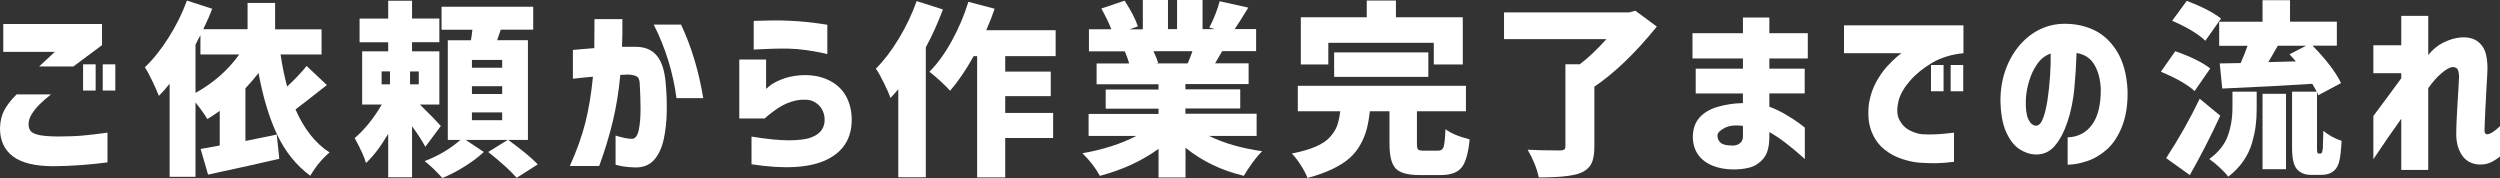 <svg xmlns="http://www.w3.org/2000/svg" id="_&#x30EC;&#x30A4;&#x30E4;&#x30FC;_2" viewBox="0 0 686.64 48.88"><rect x="0" y="0" width="686.64" height="48.88" fill="#333333" stroke="none"/><g id="txt"><path d="M4.55,25.92h9.46c-1.3,1.03-2.36,1.96-3.18,2.78-.82.82-1.53,1.71-2.13,2.68-.6.97-.88,1.9-.85,2.8,0,.67.17,1.24.5,1.73.33.48,1.06.86,2.18,1.13,1.12.27,2.86.42,5.23.45,2.7,0,5-.08,6.9-.25,1.9-.17,4.19-.43,6.86-.8v8.16c-5.14.67-10.09,1.02-14.86,1.05-5,0-8.71-.9-11.11-2.7C1.15,41.13-.03,38.53,0,35.12c.07-1.93.48-3.59,1.23-4.95.75-1.37,1.86-2.79,3.33-4.25ZM.9,6.6h27.12v5.8l-7.86,5.85h-9.41l4.3-4H.9v-7.66ZM22.82,24.87v-7.21h3.45v7.21h-3.45ZM28.22,24.87v-7.21h3.45v7.21h-3.45Z" style="fill:#fff;"></path><path d="M84.22,18.11l5.55,5.25c-5.04,3.97-7.91,6.2-8.61,6.7,2.37,5.4,5.49,9.34,9.36,11.81-2,1.67-3.77,3.8-5.3,6.4-3.84-2.84-6.85-6.57-9.06-11.21-2.2-4.64-3.92-10.31-5.15-17.01-1.17,1.5-2.37,2.9-3.6,4.2v14.46c.87-.17,2.27-.45,4.2-.85,1.93-.4,3.4-.7,4.4-.9l.7,6.65c-4.37,1.03-10.89,2.48-19.56,4.35l-2.05-7.05c.5-.07,2.25-.38,5.25-.95v-9.51c-1.67,1.17-2.8,1.92-3.4,2.25-.77-1.3-1.85-2.82-3.25-4.55v20.41h-7.11v-25.57c-1,1.27-1.98,2.38-2.95,3.35-.37-.97-.95-2.29-1.75-3.98-.8-1.68-1.5-2.98-2.1-3.88,2.3-2.2,4.49-4.94,6.55-8.21,2.07-3.27,3.74-6.64,5-10.11l6.95,2.25c-.53,1.43-1.35,3.3-2.45,5.6h12.16V.8h7.56v7.26h12.76v6.9h-11.26c.47,3.17,1.07,6.1,1.8,8.81,2.13-1.97,3.92-3.85,5.35-5.65ZM53.7,12.26v13.26c4.97-2.77,8.97-6.29,12.01-10.56h-10.66v-5.3c-.17.27-.4.7-.7,1.3-.3.6-.52,1.03-.65,1.3Z" style="fill:#fff;"></path><path d="M121.07,34.62l-4.25,5.7c-.8-1.53-2.02-3.42-3.65-5.65v14.01h-6.55v-11.91c-2.07,3.5-4.1,6.17-6.1,8-.4-1.5-1.43-3.79-3.1-6.85,2.7-2.3,5.19-5.37,7.45-9.21h-5.4v-14.61h7.15v-2.5h-7.86v-6.5h7.86V.2h6.55v4.9h7.5v6.5h-7.5v2.5h7.5v14.61h-5.35c2.57,2.5,4.49,4.47,5.75,5.9ZM104.81,19.61v3.55h2.3v-3.55h-2.3ZM115.02,23.17v-3.55h-2.4v3.55h2.4ZM144.99,38.43h-5.4c3.8,2.77,6.5,5,8.11,6.71l-5.8,3.7c-1.57-1.83-4.17-4.2-7.81-7.1l5.35-3.3h-11.51l4.95,3.3c-1.4,1.33-3.17,2.67-5.3,4-2.13,1.33-4.17,2.38-6.1,3.15-1.53-1.74-3.15-3.29-4.85-4.65,3.67-1.37,6.94-3.3,9.81-5.8h-3.45V11.06h6.35c.17-.93.3-1.9.4-2.9h-8.46V1.85h25.17v6.3h-8.91c-.23.63-.57,1.6-1,2.9h8.46v27.37ZM137.93,18.61v-2.15h-8.31v2.15h8.31ZM137.93,25.82v-2.15h-8.31v2.15h8.31ZM137.93,33.02v-2.15h-8.31v2.15h8.31Z" style="fill:#fff;"></path><path d="M157.38,13.71c2.2-.2,4.15-.37,5.85-.5.03-2.37.05-5.02.05-7.96h7.66c.03,2.9,0,5.44-.1,7.61h3.8c2.5,0,4.43.82,5.78,2.45,1.35,1.63,2.16,4.2,2.43,7.71.23,2.54.33,5.14.27,7.81-.05,2.67-.33,5.15-.83,7.43-.5,2.29-1.34,4.13-2.53,5.53-1.18,1.4-2.81,2.13-4.88,2.2-1.77-.03-3.18-.16-4.23-.38-1.05-.22-1.58-.34-1.58-.38v-8c2,.63,3.54.93,4.6.9.87-.1,1.46-.93,1.78-2.48.32-1.55.48-3.43.48-5.63s-.07-4.37-.2-6.5c0-1.27-.23-2.08-.7-2.43-.47-.35-1.3-.56-2.5-.62-.4,0-.74.02-1.03.05-.28.03-.66.05-1.13.05-.43,4.6-1.13,8.91-2.1,12.91-.97,4-2.2,8.04-3.7,12.11h-8.06c1.9-4.24,3.32-8.19,4.25-11.86.93-3.67,1.63-7.89,2.1-12.66-1.63.13-2.94.26-3.93.38-.98.12-1.51.17-1.58.17v-7.91ZM179.55,6.75h7.5c2.83,6,4.87,12.74,6.1,20.21h-7.35c-.93-7.07-3.02-13.81-6.25-20.21Z" style="fill:#fff;"></path><path d="M203.05,32.57v-16.21h7.36v8.05s.38-.33,1.05-.88c.67-.55,1.71-1.12,3.13-1.7,1.42-.58,3.06-.96,4.93-1.13,2.93-.23,5.51.15,7.73,1.15,2.22,1,3.88,2.44,4.98,4.33,1.1,1.88,1.67,4.08,1.7,6.58.03,5.17-2.26,8.87-6.88,11.11-4.62,2.23-11.5,2.65-20.64,1.25v-7.61c4.24.7,7.71,1.04,10.41,1.03,2.7-.02,4.73-.29,6.08-.83,1.35-.53,2.3-1.24,2.85-2.13.55-.88.79-1.84.73-2.88,0-.97-.27-1.9-.8-2.8-.53-.9-1.32-1.59-2.35-2.08-1.04-.48-2.52-.58-4.45-.28-1.9.4-3.6,1.1-5.1,2.1-1.5,1-2.75,1.97-3.75,2.9h-6.96ZM207.01,5.75s.53-.02,1.5-.05c.97-.03,2.19-.06,3.68-.08,1.48-.02,3.03,0,4.63.08,1.6.07,3.19.18,4.78.35,1.58.17,2.91.33,3.98.5s1.62.25,1.65.25v8.06s-.61-.17-1.73-.4-2.49-.47-4.1-.7c-1.62-.23-3.19-.37-4.73-.4-1.6-.03-3.13-.02-4.58.03s-2.65.1-3.6.15c-.95.05-1.44.08-1.48.08v-7.86Z" style="fill:#fff;"></path><path d="M251.77.3l7.21,2.3c-1.37,3.67-2.94,7.14-4.7,10.41v35.67h-7.56v-24.17c-.43.53-1.15,1.33-2.15,2.4-.33-1-.93-2.37-1.78-4.1-.85-1.73-1.59-3.05-2.23-3.95,2.23-2.23,4.35-5.01,6.35-8.33,2-3.32,3.62-6.73,4.85-10.23ZM289.95,15.41h-13.86v4.25h12.51v6.75h-12.51v4.6h13.16v6.9h-13.16v10.81h-7.71V15.41h-.95c-2.14,3.84-4.3,7-6.5,9.51-.6-.7-1.49-1.59-2.68-2.68-1.18-1.08-2.18-1.93-2.98-2.53,2.2-2.2,4.25-5.03,6.15-8.48,1.9-3.45,3.42-7.03,4.55-10.73l7.21,1.9c-.53,1.63-1.3,3.6-2.3,5.9h19.06v7.1Z" style="fill:#fff;"></path><path d="M345.17,37.33h-13.11c4.07,2,8.94,3.4,14.61,4.2-.8.77-1.69,1.81-2.65,3.13-.97,1.32-1.77,2.53-2.4,3.63-6.14-1.47-11.48-4.04-16.01-7.71v8.16h-7.41v-7.86c-4.6,3.33-9.97,5.8-16.11,7.41-1.23-2.24-2.84-4.3-4.8-6.2,5.6-.97,10.54-2.55,14.81-4.75h-13.11v-6.05h19.21v-1.45h-14.51v-5.25h14.51v-1.45h-17.01v-5.7h8.96c-.27-.93-.67-2.05-1.2-3.35h-9.86v-6.05h6.15c-.57-1.5-1.48-3.4-2.75-5.7l6.4-2.15c1.77,2.74,2.99,5.09,3.65,7.06l-2.3.8h3.65V0h6.9v8h2.5V0h7v8h3.35l-1.5-.45c1.2-2.23,2.15-4.64,2.85-7.21l7.86,1.75c-1.77,2.9-3.02,4.87-3.75,5.9h5.9v6.05h-9.31c-.1.17-.39.67-.88,1.5-.48.83-.84,1.45-1.08,1.85h9.21v5.7h-17.36v1.45h15.06v5.25h-15.06v1.45h19.56v6.05ZM327.51,14.06h-10.71c.6,1.23,1.03,2.32,1.3,3.25l-.6.1h8.71c.57-1.3,1-2.42,1.3-3.35Z" style="fill:#fff;"></path><path d="M391.05,41.38h3.95c.77,0,1.27-.35,1.5-1.05.23-.7.4-2.32.5-4.85,1.43,1.1,3.65,2.04,6.65,2.8-.37,3.8-1.11,6.39-2.23,7.75-1.12,1.37-3.01,2.05-5.68,2.05h-5.85c-3.27,0-5.46-.61-6.58-1.83-1.12-1.22-1.68-3.46-1.68-6.73v-8.96h-5.4c-.2,1.87-.48,3.5-.85,4.9-.37,1.4-.94,2.81-1.73,4.23-.78,1.42-1.78,2.66-2.98,3.73-1.2,1.07-2.77,2.07-4.7,3-1.94.93-4.22,1.75-6.86,2.45-.37-1-.98-2.17-1.83-3.5-.85-1.33-1.68-2.4-2.48-3.2,2.7-.53,4.91-1.18,6.63-1.93,1.72-.75,3.04-1.65,3.95-2.7.92-1.05,1.55-2.09,1.9-3.1.35-1.02.63-2.31.83-3.88h-11.66v-7h46.18v7h-13.46v8.86c0,.87.1,1.41.3,1.63.2.22.72.33,1.55.33ZM364.83,11.76v5.95h-7.55V4.75h18.11V.15h8.01v4.6h18.36v12.96h-7.96v-5.95h-28.97ZM392.3,21.11h-25.87v-6.71h25.87v6.71Z" style="fill:#fff;"></path><path d="M449.16,2.95l5.9,4.35c-5.84,7.21-11.56,12.71-17.16,16.51v16.56c0,2.03-.29,3.59-.88,4.68-.58,1.08-1.58,1.91-2.98,2.48-2.04.8-5.84,1.2-11.41,1.2-.5-2.44-1.52-4.97-3.05-7.61,2.2.13,5.15.2,8.86.2.57,0,.96-.08,1.18-.25.22-.17.33-.47.33-.9v-22.52h3.95c2.37-1.8,4.8-4.1,7.31-6.91h-28.12V3.4h34.37l1.7-.45Z" style="fill:#fff;"></path><path d="M465.75,18.86h12.96v-2.8h-13.86v-6.95h13.86v-4.3h7.25v4.3h10.56v6.95h-10.56v2.8h9.71v6.8h-9.71v3.65c1.47.53,2.97,1.25,4.5,2.15,1.53.9,2.78,1.71,3.75,2.43.97.72,1.47,1.11,1.5,1.18v8.61s-.53-.48-1.5-1.33c-.97-.85-2.18-1.85-3.65-3-1.47-1.15-3-2.18-4.6-3.08v1.55c-.03,2.6-.59,4.53-1.68,5.78-1.08,1.25-2.35,2.06-3.8,2.43s-2.96.53-4.53.5c-1.97,0-3.8-.33-5.5-1-1.7-.67-3.03-1.65-3.98-2.95-.95-1.3-1.46-2.9-1.53-4.8,0-2.3.62-4.14,1.85-5.5,1.23-1.37,2.94-2.36,5.13-2.98,2.18-.62,4.44-.94,6.78-.98v-2.65h-12.96v-6.8ZM475.96,39.98c.7,0,1.32-.19,1.85-.58.53-.38.83-.94.9-1.68v-3.15c-2.1-.27-3.79-.08-5.05.58-1.27.65-1.92,1.34-1.95,2.08,0,.77.28,1.42.83,1.95.55.53,1.69.8,3.43.8Z" style="fill:#fff;"></path><path d="M539.27,6.95v7.66c-3.3.33-6.16,1.21-8.58,2.63-2.42,1.42-4.44,3.05-6.05,4.9-1.62,1.85-2.66,3.63-3.13,5.33-.6,2.27-.55,4.08.15,5.43s1.68,2.33,2.93,2.95c1.25.62,2.41.96,3.48,1.03,1.33.07,2.62.07,3.85,0,1.23-.07,2.33-.16,3.28-.28.95-.12,1.44-.17,1.48-.17v8.01c-1.84.23-3.45.36-4.85.38-1.4.02-2.85-.03-4.35-.12-1.4-.07-3.04-.39-4.9-.98-1.87-.58-3.56-1.49-5.08-2.73-1.52-1.23-2.69-2.88-3.5-4.95-.82-2.07-1.04-4.62-.68-7.66.37-2.13,1.01-4.05,1.93-5.75.92-1.7,1.92-3.14,3-4.33,1.08-1.18,2.01-2.09,2.78-2.73.77-.63,1.18-.95,1.25-.95h-15.81v-7.66h32.82ZM530.36,25.07v-7.21h3.45v7.21h-3.45ZM535.76,25.07v-7.21h3.45v7.21h-3.45Z" style="fill:#fff;"></path><path d="M576.99,24.47c-.1-2.63-.68-4.86-1.75-6.68-1.07-1.82-2.7-2.89-4.9-3.23-.1,3.24-.31,6.5-.62,9.81-.32,3.3-.94,6.34-1.88,9.11-.93,2.77-2.1,4.97-3.5,6.6-1.4,1.63-3.17,2.42-5.3,2.35-1.57-.07-3.06-.58-4.48-1.53-1.42-.95-2.62-2.53-3.6-4.73-.98-2.2-1.49-5.19-1.53-8.96.07-3.7.82-7.06,2.25-10.08,1.43-3.02,3.35-5.45,5.75-7.31,2.4-1.85,5.12-2.93,8.16-3.23,3.27-.23,6.28.24,9.03,1.43,2.75,1.18,5.01,3.19,6.78,6.03s2.75,6.45,2.95,10.86c.07,3.77-.42,7-1.48,9.71-1.05,2.7-2.42,4.81-4.1,6.33-1.69,1.52-3.51,2.61-5.48,3.28-1.97.67-3.77,1-5.4,1v-7.5c2.84-.1,5.07-1.26,6.7-3.48,1.63-2.22,2.43-5.48,2.4-9.78ZM559.18,34.52c.77.03,1.41-.62,1.93-1.95.52-1.33.93-3.04,1.25-5.13.32-2.08.55-4.26.7-6.53.15-2.27.21-4.34.17-6.2-1.47.5-2.69,1.45-3.68,2.85-.98,1.4-1.73,2.98-2.25,4.73-.52,1.75-.81,3.39-.88,4.93-.1,2.5.12,4.33.65,5.48.53,1.15,1.23,1.76,2.1,1.83Z" style="fill:#fff;"></path><path d="M607.06,18.81l-4.3,6.2c-1.93-1.77-5.02-3.54-9.26-5.3l3.95-5.65c4.34,1.53,7.54,3.12,9.61,4.75ZM604.16,27.12l5.65,4.65c-2.57,5.57-5.35,11.01-8.36,16.31l-6.5-4.65c3.54-5.44,6.6-10.87,9.21-16.31ZM610.01,5.1l-4.3,6.1c-1.83-1.8-4.87-3.63-9.11-5.5l4-5.45c4.2,1.57,7.34,3.19,9.41,4.85ZM613.16,29.72v-4.55h6.65v4.8c0,1.67-.09,3.22-.28,4.65-.18,1.43-.53,3.01-1.03,4.73-.5,1.72-1.3,3.37-2.4,4.95-1.1,1.58-2.47,2.99-4.1,4.23-.53-.73-1.33-1.58-2.38-2.55-1.05-.97-1.99-1.74-2.83-2.3,2.53-1.87,4.23-3.98,5.08-6.33.85-2.35,1.28-4.89,1.28-7.63ZM636.83,42.18h.45c.17,0,.3-.07.4-.2.1-.07.2-.48.3-1.25.03-.7.08-2.3.15-4.8,1.43,1.2,3.1,2.12,5,2.75-.13,2.8-.38,4.82-.75,6.05-.4,1.23-1.02,2.08-1.85,2.55-.77.5-1.79.75-3.05.75h-2.75c-1.63,0-2.9-.5-3.8-1.5-.93-.97-1.4-2.95-1.4-5.95v-15.41h6.75c-.2-.43-.6-1.15-1.2-2.15-7.3.47-15.54.9-24.72,1.3l-.7-6.9,5.75-.1c.87-2,1.5-3.59,1.9-4.75h-7.8v-6.6h11.91V.05h7.55v5.9h12.86v6.6h-6.66c3.8,3.9,6.4,7.32,7.81,10.26l-6.25,3.35c-.2-.5-.32-.78-.35-.85v15.26c0,.77.03,1.22.1,1.35.07.17.18.25.35.25ZM621.42,46.48v-20.71h6.45v20.71h-6.45ZM623.02,17.06l7.56-.2c-.3-.37-.88-1.02-1.75-1.95l4.55-2.35h-7.76c-.3.53-.74,1.3-1.33,2.3-.58,1-1.01,1.73-1.28,2.2Z" style="fill:#fff;"></path><path d="M659.52,46.68v-14.06c-1.4,1.97-2.68,3.79-3.83,5.45-1.15,1.67-2.43,3.55-3.83,5.65v-11.86c2.97-3.97,5.52-7.42,7.66-10.36v-1.4h-7.66v-7.66h7.66V4.35h7.41v10.76c1.2-1.5,2.59-2.64,4.18-3.43,1.58-.78,3.11-1.24,4.58-1.38,2-.17,3.59.18,4.78,1.05,1.18.87,1.96,2.08,2.33,3.65.37,1.57.48,3.32.35,5.25-.07,1.13-.14,2.48-.23,4.03-.08,1.55-.17,3.13-.25,4.73-.08,1.6-.15,3.01-.2,4.23-.05,1.22-.08,2.04-.08,2.48,0,.53.09.87.28,1,.18.13.39.18.63.15.4-.07.85-.26,1.35-.58.5-.32,1.17-.86,2-1.63v8.31c-1,.8-1.94,1.38-2.83,1.75-.88.37-1.94.52-3.18.45-2.04-.2-3.56-1.12-4.58-2.75-1.02-1.63-1.49-3.62-1.43-5.95,0-.87.03-2.03.1-3.5.07-1.47.15-3.02.25-4.65.1-1.63.19-3.09.27-4.38.08-1.28.13-2.14.13-2.58.03-.8-.05-1.48-.25-2.05-.2-.57-.68-.87-1.45-.9-.77.03-1.79.58-3.05,1.65-1.27,1.07-2.5,2.45-3.7,4.15v22.46h-7.41Z" style="fill:#fff;"></path></g></svg>